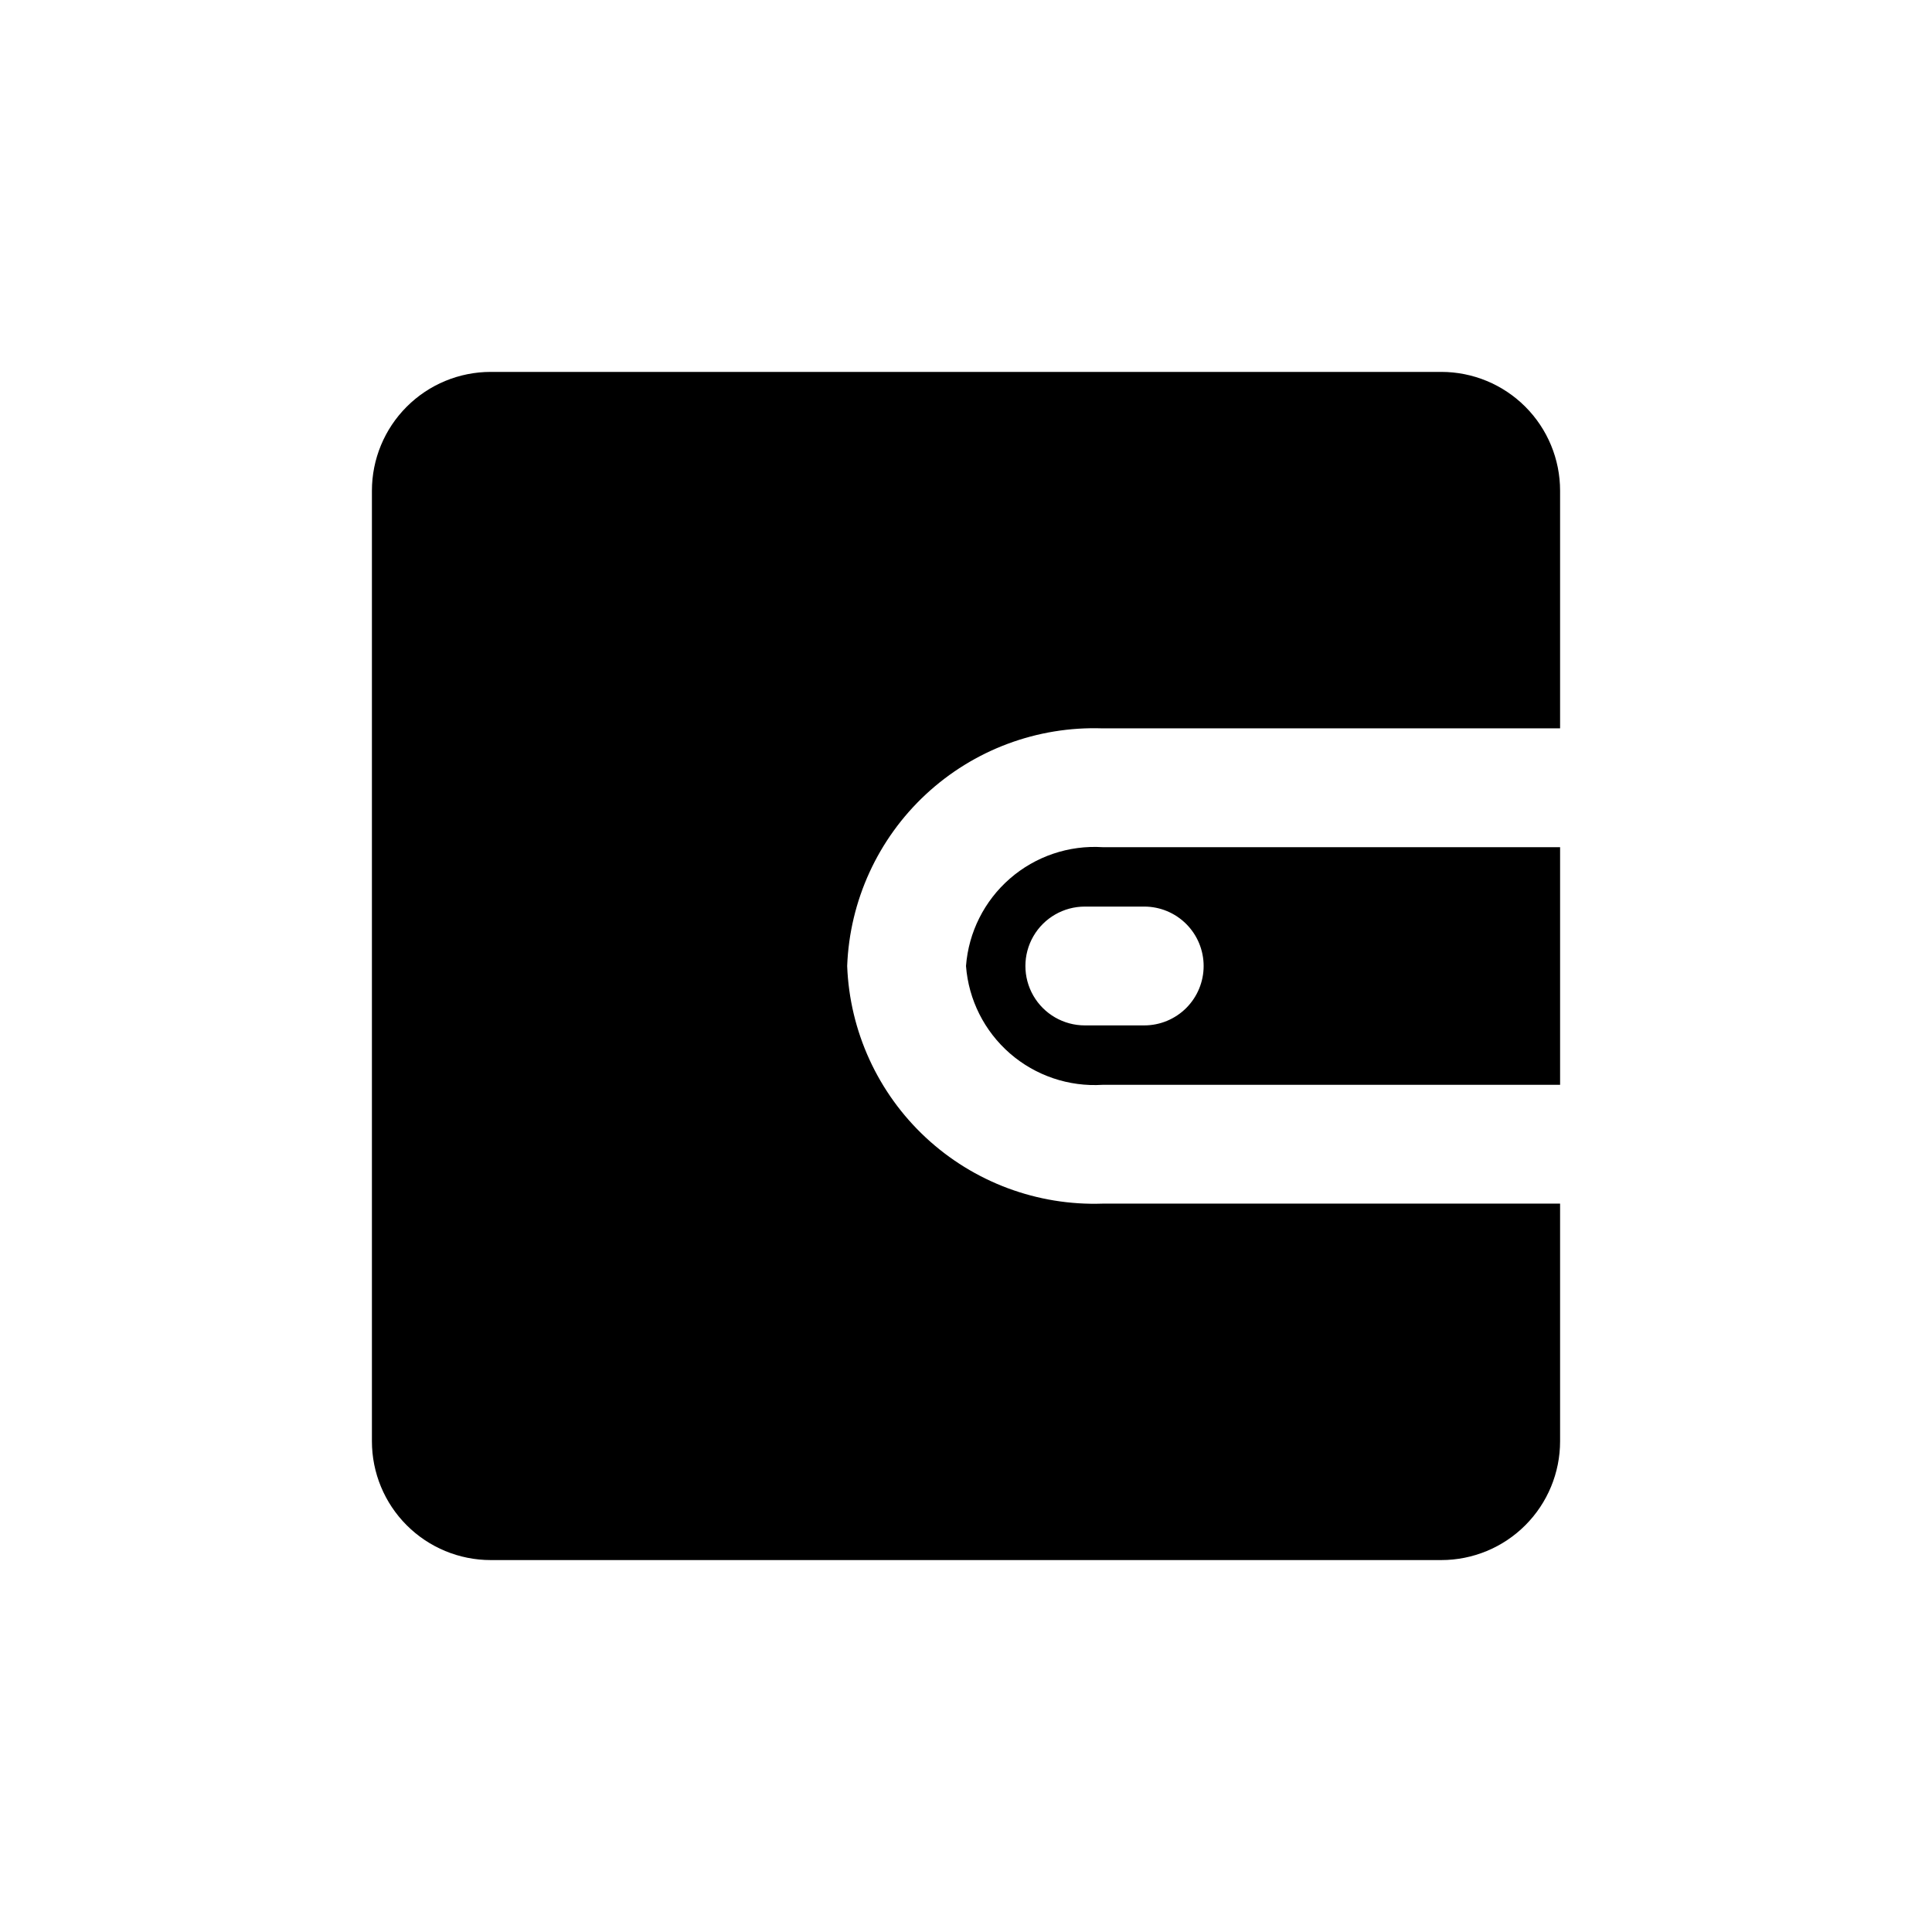 <?xml version="1.0" encoding="UTF-8"?>
<!-- The Best Svg Icon site in the world: iconSvg.co, Visit us! https://iconsvg.co -->
<svg fill="#000000" width="800px" height="800px" version="1.1" viewBox="144 144 512 512" xmlns="http://www.w3.org/2000/svg">
 <g>
  <path d="m400 400c0.684 8.953 4.867 17.277 11.645 23.172 6.777 5.891 15.602 8.879 24.566 8.316h121.23v-62.977h-121.23c-8.965-0.566-17.789 2.422-24.566 8.316-6.777 5.891-10.961 14.215-11.645 23.172zm62.977 0c0 4.176-1.66 8.18-4.613 11.133-2.953 2.949-6.957 4.609-11.133 4.609h-15.742c-5.625 0-10.824-3-13.637-7.871s-2.812-10.875 0-15.746 8.012-7.871 13.637-7.871h15.742c4.176 0 8.18 1.66 11.133 4.613 2.953 2.953 4.613 6.957 4.613 11.133z"/>
  <path d="m368.51 400c0.656-17.32 8.148-33.672 20.836-45.477 12.691-11.805 29.543-18.098 46.863-17.5h121.23v-62.977c0-8.352-3.316-16.359-9.223-22.266-5.902-5.906-13.914-9.223-22.266-9.223h-251.9c-8.352 0-16.359 3.316-22.266 9.223s-9.223 13.914-9.223 22.266v251.9c0 8.352 3.316 16.363 9.223 22.266 5.906 5.906 13.914 9.223 22.266 9.223h251.9c8.352 0 16.363-3.316 22.266-9.223 5.906-5.902 9.223-13.914 9.223-22.266v-62.973h-121.23c-17.32 0.594-34.172-5.699-46.863-17.504-12.688-11.805-20.18-28.156-20.836-45.473z"/>
 </g>
</svg>